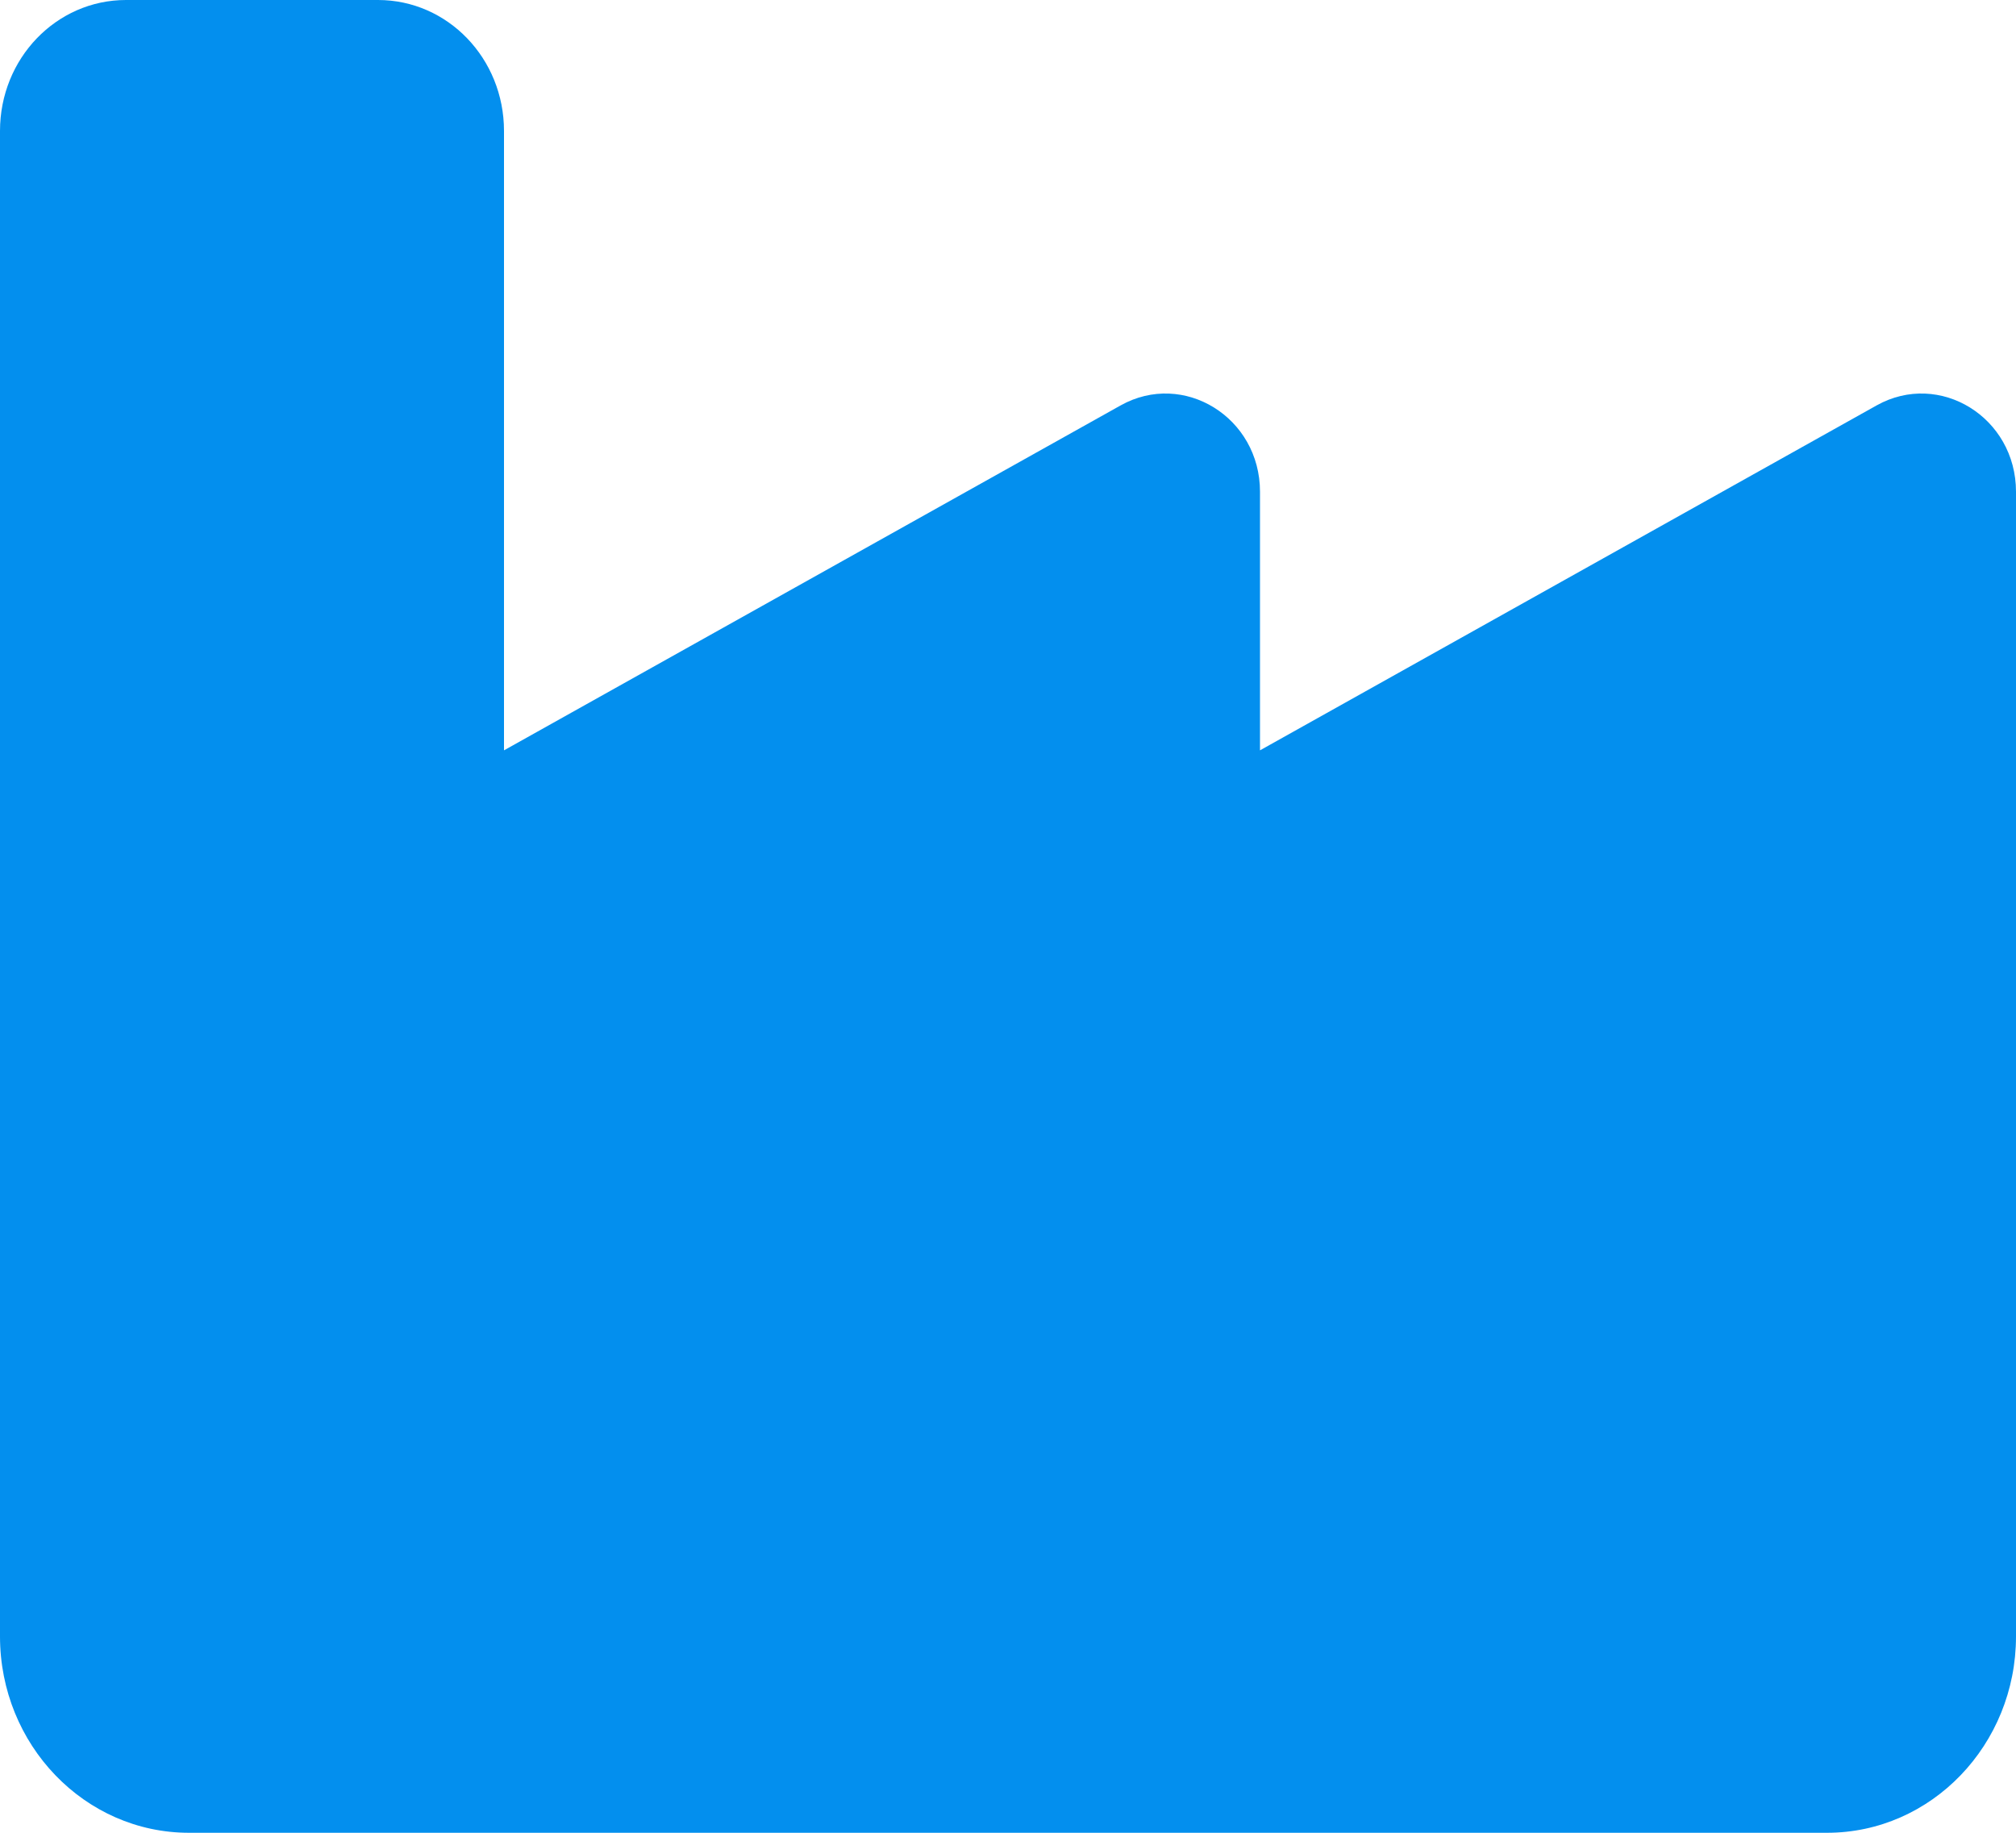 <svg width="22" height="20" viewBox="0 0 22 20" fill="none" xmlns="http://www.w3.org/2000/svg">
<path d="M1.375 0C0.614 0 0 0.638 0 1.429V17.857C0 19.04 0.924 20 2.062 20H19.938C21.076 20 22 19.04 22 17.857V5.366C22 4.554 21.166 4.04 20.479 4.424L13.75 8.188V5.366C13.75 4.554 12.916 4.04 12.229 4.424L5.5 8.188V1.429C5.5 0.638 4.886 0 4.125 0H1.375Z" fill="#038FEE"/>
</svg>
